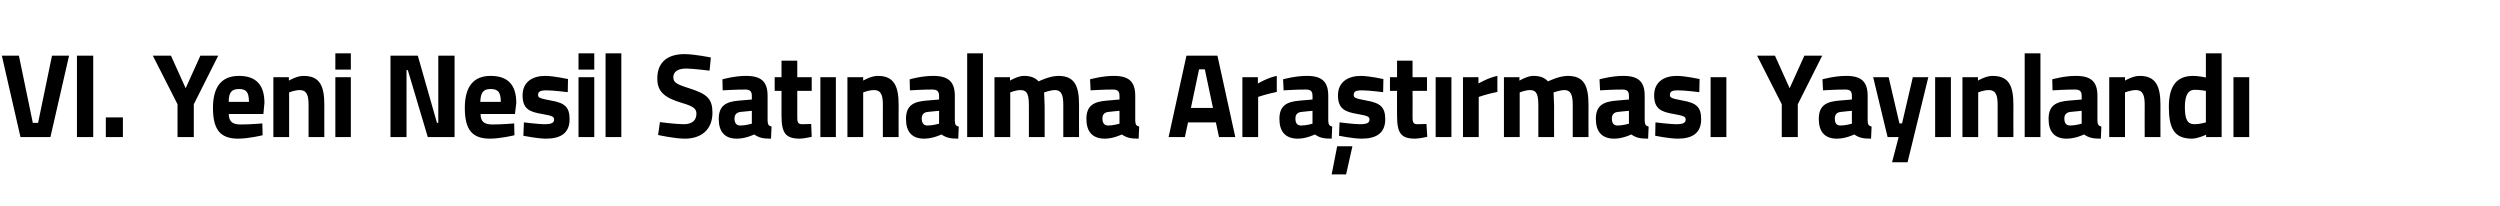 <?xml version="1.0" standalone="no"?><!DOCTYPE svg PUBLIC "-//W3C//DTD SVG 1.1//EN" "http://www.w3.org/Graphics/SVG/1.1/DTD/svg11.dtd"><svg xmlns="http://www.w3.org/2000/svg" version="1.1" width="952px" height="78.4px" viewBox="0 -13 952 78.4" style="top:-13px">  <desc>VI. Yeni Nesil Sat nalma Ara t rmas Yay nland</desc>  <defs/>  <g id="Polygon361467">    <path d="M 26.3 8.2 L 19.2 39.2 L 7.8 39.2 L 0.7 8.2 L 7.2 8.2 L 12.5 33.8 L 14.5 33.8 L 19.8 8.2 L 26.3 8.2 Z M 29.3 8.2 L 35.5 8.2 L 35.5 39.2 L 29.3 39.2 L 29.3 8.2 Z M 40.3 31.7 L 46.8 31.7 L 46.8 39.2 L 40.3 39.2 L 40.3 31.7 Z M 73.8 39.2 L 67.6 39.2 L 67.6 26.7 L 58.2 8.2 L 65.1 8.2 L 70.7 20.6 L 76.3 8.2 L 83.1 8.2 L 73.8 26.7 L 73.8 39.2 Z M 99.9 34 L 100 38.5 C 100 38.5 94.85 39.78 90.7 39.8 C 83.9 39.8 81.1 36.4 81.1 28.1 C 81.1 20 84.4 15.9 91 15.9 C 97.5 15.9 100.7 19.3 100.7 26.2 C 100.71 26.18 100.3 30.4 100.3 30.4 C 100.3 30.4 87.11 30.42 87.1 30.4 C 87.2 33.2 88.4 34.4 91.6 34.4 C 95.3 34.4 99.9 34 99.9 34 Z M 94.8 25.8 C 94.8 22.1 93.8 20.9 91 20.9 C 88.1 20.9 87.1 22.3 87.1 25.8 C 87.1 25.8 94.8 25.8 94.8 25.8 Z M 104.1 39.2 L 104.1 16.4 L 110 16.4 L 110 17.7 C 110 17.7 113.07 15.86 115.6 15.9 C 121.9 15.9 123.5 19.9 123.5 26.9 C 123.49 26.86 123.5 39.2 123.5 39.2 L 117.5 39.2 C 117.5 39.2 117.5 27.05 117.5 27 C 117.5 23.6 117 21.3 114.1 21.3 C 112.04 21.34 110.1 22.2 110.1 22.2 L 110.1 39.2 L 104.1 39.2 Z M 127.7 16.4 L 133.6 16.4 L 133.6 39.2 L 127.7 39.2 L 127.7 16.4 Z M 127.7 7.3 L 133.6 7.3 L 133.6 13.5 L 127.7 13.5 L 127.7 7.3 Z M 148.7 8.2 L 159.1 8.2 L 166.4 33.8 L 166.9 33.8 L 166.9 8.2 L 173.1 8.2 L 173.1 39.2 L 162.9 39.2 L 155.3 13.7 L 154.8 13.7 L 154.8 39.2 L 148.7 39.2 L 148.7 8.2 Z M 195.8 34 L 195.9 38.5 C 195.9 38.5 190.73 39.78 186.6 39.8 C 179.8 39.8 177 36.4 177 28.1 C 177 20 180.3 15.9 186.8 15.9 C 193.4 15.9 196.6 19.3 196.6 26.2 C 196.59 26.18 196.1 30.4 196.1 30.4 C 196.1 30.4 182.99 30.42 183 30.4 C 183 33.2 184.3 34.4 187.5 34.4 C 191.18 34.4 195.8 34 195.8 34 Z M 190.7 25.8 C 190.7 22.1 189.7 20.9 186.8 20.9 C 184 20.9 183 22.3 182.9 25.8 C 182.9 25.8 190.7 25.8 190.7 25.8 Z M 216.2 22.1 C 216.2 22.1 210.66 21.39 208.1 21.4 C 205.5 21.4 204.9 22 204.9 23.2 C 204.9 24.3 205.8 24.5 209.9 25.3 C 215.1 26.2 216.9 27.8 216.9 32.4 C 216.9 37.7 213.5 39.8 207.9 39.8 C 204.62 39.78 199.3 38.7 199.3 38.7 L 199.5 33.6 C 199.5 33.6 205.07 34.3 207.3 34.3 C 210.2 34.3 211 33.7 211 32.5 C 211 31.5 210.5 31.1 206.4 30.4 C 201.5 29.6 199 28.4 199 23.3 C 199 18.1 202.9 15.9 207.6 15.9 C 210.84 15.91 216.3 17.1 216.3 17.1 L 216.2 22.1 Z M 220.3 16.4 L 226.3 16.4 L 226.3 39.2 L 220.3 39.2 L 220.3 16.4 Z M 220.3 7.3 L 226.3 7.3 L 226.3 13.5 L 220.3 13.5 L 220.3 7.3 Z M 230.6 7.3 L 236.6 7.3 L 236.6 39.2 L 230.6 39.2 L 230.6 7.3 Z M 270.2 13.9 C 270.2 13.9 263.88 13.12 261.3 13.1 C 258 13.1 256.4 14.4 256.4 16.4 C 256.4 18.4 257.6 19.1 262.7 20.7 C 269.3 22.8 271.3 24.7 271.3 29.9 C 271.3 36.6 266.8 39.8 260.8 39.8 C 256.63 39.78 250.6 38.4 250.6 38.4 L 251.3 33.5 C 251.3 33.5 257.26 34.3 260.4 34.3 C 263.7 34.3 265.2 32.7 265.2 30.3 C 265.2 28.4 264.1 27.5 259.7 26.2 C 252.9 24.2 250.3 21.8 250.3 16.9 C 250.3 10.4 254.5 7.6 260.7 7.6 C 264.73 7.65 270.7 8.9 270.7 8.9 L 270.2 13.9 Z M 292.3 33 C 292.4 34.4 292.6 34.9 293.8 35.2 C 293.8 35.2 293.6 39.8 293.6 39.8 C 290.6 39.8 289.1 39.5 287.2 38.2 C 287.2 38.2 284 39.8 280.6 39.8 C 275.9 39.8 273.7 37.1 273.7 32.3 C 273.7 27.1 276.6 25.7 281.5 25.3 C 281.51 25.31 286.3 24.9 286.3 24.9 C 286.3 24.9 286.3 23.53 286.3 23.5 C 286.3 21.6 285.4 21.1 283.7 21.1 C 280.7 21.07 275.2 21.4 275.2 21.4 L 275.1 17.2 C 275.1 17.2 279.85 15.86 284.1 15.9 C 290 15.9 292.3 18.2 292.3 23.5 C 292.3 23.5 292.3 33 292.3 33 Z M 282.2 29.6 C 280.7 29.7 279.7 30.5 279.7 32.1 C 279.7 33.7 280.3 34.8 281.9 34.8 C 283.84 34.81 286.3 34.1 286.3 34.1 L 286.3 29.2 C 286.3 29.2 282.22 29.56 282.2 29.6 Z M 303.6 21.6 C 303.6 21.6 303.6 30.97 303.6 31 C 303.6 33.3 303.6 34.3 305.5 34.3 C 306.73 34.3 308.9 34.2 308.9 34.2 L 309.1 39.1 C 309.1 39.1 306.15 39.78 304.6 39.8 C 299.2 39.8 297.6 37.7 297.6 31.1 C 297.61 31.11 297.6 21.6 297.6 21.6 L 295 21.6 L 295 16.4 L 297.6 16.4 L 297.6 10.1 L 303.6 10.1 L 303.6 16.4 L 309.1 16.4 L 309.1 21.6 L 303.6 21.6 Z M 312.4 16.4 L 318.3 16.4 L 318.3 39.2 L 312.4 39.2 L 312.4 16.4 Z M 322.7 39.2 L 322.7 16.4 L 328.7 16.4 L 328.7 17.7 C 328.7 17.7 331.73 15.86 334.3 15.9 C 340.5 15.9 342.2 19.9 342.2 26.9 C 342.15 26.86 342.2 39.2 342.2 39.2 L 336.2 39.2 C 336.2 39.2 336.16 27.05 336.2 27 C 336.2 23.6 335.7 21.3 332.8 21.3 C 330.7 21.34 328.7 22.2 328.7 22.2 L 328.7 39.2 L 322.7 39.2 Z M 363.6 33 C 363.7 34.4 363.8 34.9 365.1 35.2 C 365.1 35.2 364.9 39.8 364.9 39.8 C 361.9 39.8 360.4 39.5 358.5 38.2 C 358.5 38.2 355.3 39.8 351.9 39.8 C 347.2 39.8 345 37.1 345 32.3 C 345 27.1 347.9 25.7 352.8 25.3 C 352.79 25.31 357.6 24.9 357.6 24.9 C 357.6 24.9 357.58 23.53 357.6 23.5 C 357.6 21.6 356.7 21.1 354.9 21.1 C 351.99 21.07 346.5 21.4 346.5 21.4 L 346.4 17.2 C 346.4 17.2 351.14 15.86 355.4 15.9 C 361.2 15.9 363.6 18.2 363.6 23.5 C 363.6 23.5 363.6 33 363.6 33 Z M 353.5 29.6 C 351.9 29.7 351 30.5 351 32.1 C 351 33.7 351.6 34.8 353.2 34.8 C 355.12 34.81 357.6 34.1 357.6 34.1 L 357.6 29.2 C 357.6 29.2 353.51 29.56 353.5 29.6 Z M 368.3 7.3 L 374.3 7.3 L 374.3 39.2 L 368.3 39.2 L 368.3 7.3 Z M 378.7 39.2 L 378.7 16.4 L 384.6 16.4 L 384.6 17.7 C 384.6 17.7 387.7 15.86 389.9 15.9 C 392.4 15.9 394.1 16.5 395.5 18 C 395.5 18 399.6 15.9 403 15.9 C 409.1 15.9 410.9 19.5 410.9 26.9 C 410.87 26.86 410.9 39.2 410.9 39.2 L 404.9 39.2 C 404.9 39.2 404.88 27.05 404.9 27 C 404.9 23.6 404.4 21.3 401.7 21.3 C 399.96 21.34 397.6 22.2 397.6 22.2 C 397.6 22.2 397.77 25.63 397.8 27.4 C 397.77 27.41 397.8 39.2 397.8 39.2 L 391.8 39.2 C 391.8 39.2 391.77 27.5 391.8 27.5 C 391.8 23.4 391.4 21.3 388.6 21.3 C 386.67 21.34 384.7 22.2 384.7 22.2 L 384.7 39.2 L 378.7 39.2 Z M 432.3 33 C 432.4 34.4 432.6 34.9 433.8 35.2 C 433.8 35.2 433.6 39.8 433.6 39.8 C 430.6 39.8 429.1 39.5 427.2 38.2 C 427.2 38.2 424 39.8 420.7 39.8 C 416 39.8 413.7 37.1 413.7 32.3 C 413.7 27.1 416.6 25.7 421.6 25.3 C 421.56 25.31 426.3 24.9 426.3 24.9 C 426.3 24.9 426.35 23.53 426.3 23.5 C 426.3 21.6 425.5 21.1 423.7 21.1 C 420.75 21.07 415.3 21.4 415.3 21.4 L 415.1 17.2 C 415.1 17.2 419.9 15.86 424.2 15.9 C 430 15.9 432.3 18.2 432.3 23.5 C 432.3 23.5 432.3 33 432.3 33 Z M 422.3 29.6 C 420.7 29.7 419.8 30.5 419.8 32.1 C 419.8 33.7 420.4 34.8 422 34.8 C 423.89 34.81 426.3 34.1 426.3 34.1 L 426.3 29.2 C 426.3 29.2 422.27 29.56 422.3 29.6 Z M 451.8 8.2 L 463.6 8.2 L 470.4 39.2 L 464.2 39.2 L 463 33.6 L 452.4 33.6 L 451.2 39.2 L 445 39.2 L 451.8 8.2 Z M 453.5 28.1 L 461.9 28.1 L 458.8 13.4 L 456.6 13.4 L 453.5 28.1 Z M 473.1 16.4 L 479 16.4 L 479 18.8 C 479 18.8 482.79 16.55 486.2 15.9 C 486.2 15.9 486.2 22 486.2 22 C 482.25 22.8 479.1 23.9 479.1 23.9 L 479.1 39.2 L 473.1 39.2 L 473.1 16.4 Z M 505.8 33 C 505.9 34.4 506.1 34.9 507.3 35.2 C 507.3 35.2 507.1 39.8 507.1 39.8 C 504.1 39.8 502.6 39.5 500.7 38.2 C 500.7 38.2 497.5 39.8 494.2 39.8 C 489.5 39.8 487.2 37.1 487.2 32.3 C 487.2 27.1 490.1 25.7 495.1 25.3 C 495.06 25.31 499.8 24.9 499.8 24.9 C 499.8 24.9 499.84 23.53 499.8 23.5 C 499.8 21.6 499 21.1 497.2 21.1 C 494.25 21.07 488.8 21.4 488.8 21.4 L 488.6 17.2 C 488.6 17.2 493.4 15.86 497.7 15.9 C 503.5 15.9 505.8 18.2 505.8 23.5 C 505.8 23.5 505.8 33 505.8 33 Z M 495.8 29.6 C 494.2 29.7 493.3 30.5 493.3 32.1 C 493.3 33.7 493.8 34.8 495.5 34.8 C 497.38 34.81 499.8 34.1 499.8 34.1 L 499.8 29.2 C 499.8 29.2 495.77 29.56 495.8 29.6 Z M 507.1 53.4 L 512.6 53.4 L 515 42.7 L 509.2 42.7 L 507.1 53.4 Z M 526.7 22.1 C 526.7 22.1 521.19 21.39 518.6 21.4 C 516 21.4 515.5 22 515.5 23.2 C 515.5 24.3 516.3 24.5 520.4 25.3 C 525.6 26.2 527.5 27.8 527.5 32.4 C 527.5 37.7 524.1 39.8 518.5 39.8 C 515.15 39.78 509.9 38.7 509.9 38.7 L 510.1 33.6 C 510.1 33.6 515.6 34.3 517.9 34.3 C 520.7 34.3 521.5 33.7 521.5 32.5 C 521.5 31.5 521 31.1 516.9 30.4 C 512.1 29.6 509.5 28.4 509.5 23.3 C 509.5 18.1 513.5 15.9 518.2 15.9 C 521.37 15.91 526.8 17.1 526.8 17.1 L 526.7 22.1 Z M 537.9 21.6 C 537.9 21.6 537.95 30.97 537.9 31 C 537.9 33.3 537.9 34.3 539.8 34.3 C 541.08 34.3 543.2 34.2 543.2 34.2 L 543.5 39.1 C 543.5 39.1 540.49 39.78 538.9 39.8 C 533.5 39.8 532 37.7 532 31.1 C 531.95 31.11 532 21.6 532 21.6 L 529.3 21.6 L 529.3 16.4 L 532 16.4 L 532 10.1 L 537.9 10.1 L 537.9 16.4 L 543.4 16.4 L 543.4 21.6 L 537.9 21.6 Z M 546.7 16.4 L 552.7 16.4 L 552.7 39.2 L 546.7 39.2 L 546.7 16.4 Z M 557.1 16.4 L 563 16.4 L 563 18.8 C 563 18.8 566.79 16.55 570.2 15.9 C 570.2 15.9 570.2 22 570.2 22 C 566.25 22.8 563.1 23.9 563.1 23.9 L 563.1 39.2 L 557.1 39.2 L 557.1 16.4 Z M 572.7 39.2 L 572.7 16.4 L 578.6 16.4 L 578.6 17.7 C 578.6 17.7 581.7 15.86 583.9 15.9 C 586.4 15.9 588.1 16.5 589.5 18 C 589.5 18 593.6 15.9 597 15.9 C 603.1 15.9 604.9 19.5 604.9 26.9 C 604.87 26.86 604.9 39.2 604.9 39.2 L 598.9 39.2 C 598.9 39.2 598.87 27.05 598.9 27 C 598.9 23.6 598.4 21.3 595.7 21.3 C 593.95 21.34 591.6 22.2 591.6 22.2 C 591.6 22.2 591.76 25.63 591.8 27.4 C 591.76 27.41 591.8 39.2 591.8 39.2 L 585.8 39.2 C 585.8 39.2 585.77 27.5 585.8 27.5 C 585.8 23.4 585.4 21.3 582.6 21.3 C 580.67 21.34 578.7 22.2 578.7 22.2 L 578.7 39.2 L 572.7 39.2 Z M 626.3 33 C 626.4 34.4 626.6 34.9 627.8 35.2 C 627.8 35.2 627.6 39.8 627.6 39.8 C 624.6 39.8 623.1 39.5 621.2 38.2 C 621.2 38.2 618 39.8 614.7 39.8 C 610 39.8 607.7 37.1 607.7 32.3 C 607.7 27.1 610.6 25.7 615.6 25.3 C 615.55 25.31 620.3 24.9 620.3 24.9 C 620.3 24.9 620.34 23.53 620.3 23.5 C 620.3 21.6 619.5 21.1 617.7 21.1 C 614.75 21.07 609.3 21.4 609.3 21.4 L 609.1 17.2 C 609.1 17.2 613.9 15.86 618.2 15.9 C 624 15.9 626.3 18.2 626.3 23.5 C 626.3 23.5 626.3 33 626.3 33 Z M 616.3 29.6 C 614.7 29.7 613.8 30.5 613.8 32.1 C 613.8 33.7 614.3 34.8 616 34.8 C 617.88 34.81 620.3 34.1 620.3 34.1 L 620.3 29.2 C 620.3 29.2 616.27 29.56 616.3 29.6 Z M 647.1 22.1 C 647.1 22.1 641.58 21.39 639 21.4 C 636.4 21.4 635.9 22 635.9 23.2 C 635.9 24.3 636.7 24.5 640.8 25.3 C 646 26.2 647.8 27.8 647.8 32.4 C 647.8 37.7 644.4 39.8 638.9 39.8 C 635.54 39.78 630.3 38.7 630.3 38.7 L 630.4 33.6 C 630.4 33.6 635.99 34.3 638.3 34.3 C 641.1 34.3 641.9 33.7 641.9 32.5 C 641.9 31.5 641.4 31.1 637.3 30.4 C 632.5 29.6 629.9 28.4 629.9 23.3 C 629.9 18.1 633.8 15.9 638.5 15.9 C 641.76 15.91 647.2 17.1 647.2 17.1 L 647.1 22.1 Z M 651.4 16.4 L 657.4 16.4 L 657.4 39.2 L 651.4 39.2 L 651.4 16.4 Z M 684.6 39.2 L 678.5 39.2 L 678.5 26.7 L 669.1 8.2 L 675.9 8.2 L 681.5 20.6 L 687.1 8.2 L 693.9 8.2 L 684.6 26.7 L 684.6 39.2 Z M 711.2 33 C 711.3 34.4 711.5 34.9 712.7 35.2 C 712.7 35.2 712.5 39.8 712.5 39.8 C 709.5 39.8 708 39.5 706.1 38.2 C 706.1 38.2 702.9 39.8 699.5 39.8 C 694.8 39.8 692.6 37.1 692.6 32.3 C 692.6 27.1 695.5 25.7 700.4 25.3 C 700.44 25.31 705.2 24.9 705.2 24.9 C 705.2 24.9 705.23 23.53 705.2 23.5 C 705.2 21.6 704.4 21.1 702.6 21.1 C 699.64 21.07 694.2 21.4 694.2 21.4 L 694 17.2 C 694 17.2 698.79 15.86 703.1 15.9 C 708.9 15.9 711.2 18.2 711.2 23.5 C 711.2 23.5 711.2 33 711.2 33 Z M 701.2 29.6 C 699.6 29.7 698.7 30.5 698.7 32.1 C 698.7 33.7 699.2 34.8 700.8 34.8 C 702.77 34.81 705.2 34.1 705.2 34.1 L 705.2 29.2 C 705.2 29.2 701.16 29.56 701.2 29.6 Z M 719.2 16.4 L 723.3 34 L 724.3 34 L 728.4 16.4 L 734.3 16.4 L 726.4 48.8 L 720.5 48.8 L 723 39.2 L 718.8 39.2 L 713.3 16.4 L 719.2 16.4 Z M 736.9 16.4 L 742.9 16.4 L 742.9 39.2 L 736.9 39.2 L 736.9 16.4 Z M 747.3 39.2 L 747.3 16.4 L 753.2 16.4 L 753.2 17.7 C 753.2 17.7 756.25 15.86 758.8 15.9 C 765.1 15.9 766.7 19.9 766.7 26.9 C 766.67 26.86 766.7 39.2 766.7 39.2 L 760.7 39.2 C 760.7 39.2 760.68 27.05 760.7 27 C 760.7 23.6 760.2 21.3 757.3 21.3 C 755.22 21.34 753.3 22.2 753.3 22.2 L 753.3 39.2 L 747.3 39.2 Z M 771 7.3 L 777 7.3 L 777 39.2 L 771 39.2 L 771 7.3 Z M 798.7 33 C 798.8 34.4 799 34.9 800.2 35.2 C 800.2 35.2 800 39.8 800 39.8 C 797 39.8 795.5 39.5 793.6 38.2 C 793.6 38.2 790.4 39.8 787 39.8 C 782.3 39.8 780.1 37.1 780.1 32.3 C 780.1 27.1 783 25.7 787.9 25.3 C 787.91 25.31 792.7 24.9 792.7 24.9 C 792.7 24.9 792.7 23.53 792.7 23.5 C 792.7 21.6 791.8 21.1 790.1 21.1 C 787.1 21.07 781.6 21.4 781.6 21.4 L 781.5 17.2 C 781.5 17.2 786.25 15.86 790.5 15.9 C 796.4 15.9 798.7 18.2 798.7 23.5 C 798.7 23.5 798.7 33 798.7 33 Z M 788.6 29.6 C 787.1 29.7 786.1 30.5 786.1 32.1 C 786.1 33.7 786.7 34.8 788.3 34.8 C 790.24 34.81 792.7 34.1 792.7 34.1 L 792.7 29.2 C 792.7 29.2 788.63 29.56 788.6 29.6 Z M 803.2 39.2 L 803.2 16.4 L 809.2 16.4 L 809.2 17.7 C 809.2 17.7 812.23 15.86 814.8 15.9 C 821 15.9 822.7 19.9 822.7 26.9 C 822.66 26.86 822.7 39.2 822.7 39.2 L 816.7 39.2 C 816.7 39.2 816.66 27.05 816.7 27 C 816.7 23.6 816.2 21.3 813.3 21.3 C 811.21 21.34 809.2 22.2 809.2 22.2 L 809.2 39.2 L 803.2 39.2 Z M 846 39.2 L 840.1 39.2 L 840.1 38.3 C 840.1 38.3 836.94 39.78 834.7 39.8 C 827.9 39.8 825.9 35.8 825.9 27.7 C 825.9 19.4 829.1 15.9 835.2 15.9 C 836.85 15.86 840 16.5 840 16.5 L 840 7.3 L 846 7.3 L 846 39.2 Z M 840 33.6 L 840 21.6 C 840 21.6 837.57 21.16 835.6 21.2 C 833.4 21.2 832 23.1 832 27.7 C 832 32.4 832.9 34.3 835.7 34.3 C 837.79 34.3 840 33.6 840 33.6 Z M 850.5 16.4 L 856.5 16.4 L 856.5 39.2 L 850.5 39.2 L 850.5 16.4 Z " stroke="none" fill="#000"/>  </g></svg>